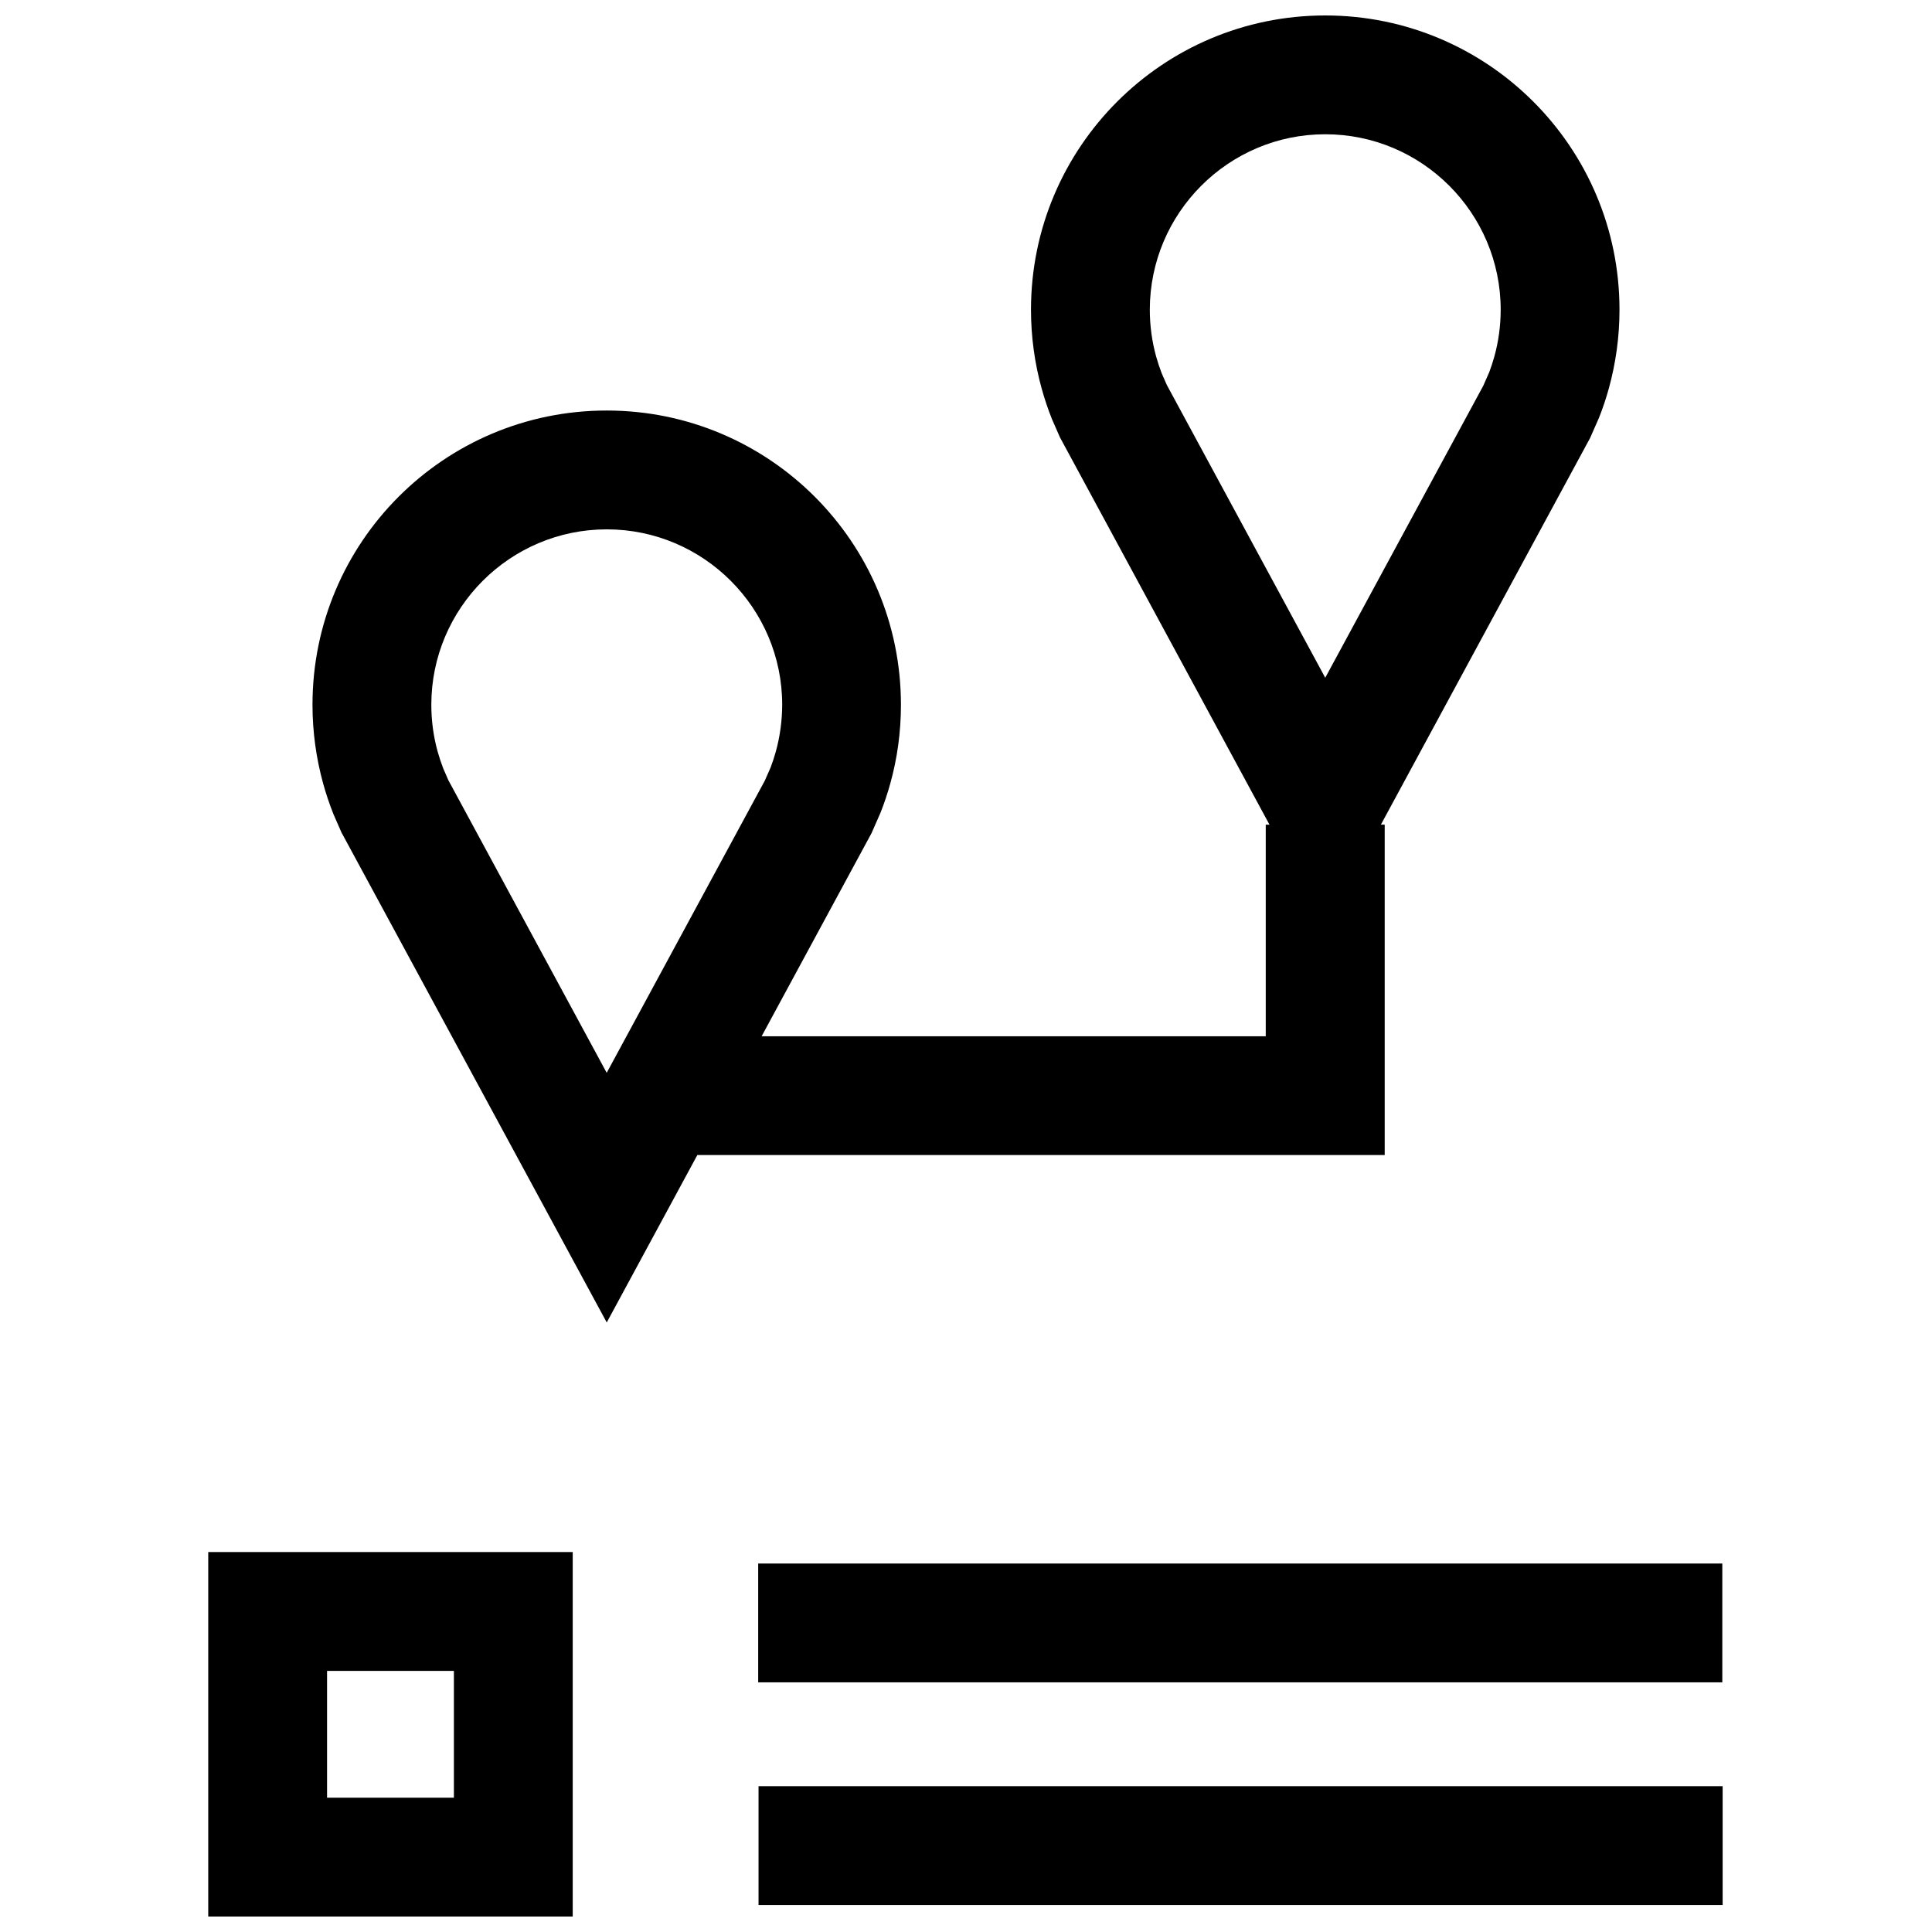 <?xml version="1.0" encoding="UTF-8"?>
<!-- Uploaded to: SVG Repo, www.svgrepo.com, Generator: SVG Repo Mixer Tools -->
<svg width="800px" height="800px" version="1.1" viewBox="144 144 512 512" xmlns="http://www.w3.org/2000/svg">
 <defs>
  <clipPath id="b">
   <path d="m226 148.09h348v346.91h-348z"/>
  </clipPath>
  <clipPath id="a">
   <path d="m199 555h97v96.902h-97z"/>
  </clipPath>
 </defs>
 <g clip-path="url(#b)">
  <path d="m377.33 359.41c1.008-2.535 1.875-5.133 2.613-7.793 1.844-6.644 2.816-13.617 2.816-20.844 0-43.059-34.906-77.98-77.98-77.98-43.074 0-77.965 34.902-77.965 77.98 0 7.227 0.992 14.219 2.816 20.844 0.77 2.785 1.684 5.496 2.738 8.141l2.125 4.848 70.301 129.86 24.008-44.367h182.16v-87.566h-1.008l55.434-102.45 2.363-5.367c1.008-2.535 1.875-5.133 2.613-7.793 1.828-6.648 2.82-13.637 2.82-20.848 0-43.074-34.906-77.98-77.98-77.98-43.059 0-77.98 34.906-77.98 77.98 0 7.227 0.992 14.219 2.816 20.844 0.77 2.785 1.684 5.496 2.738 8.141l2.125 4.848 55.527 102.64h-0.992v56.082h-133.6l29.125-53.828zm74.531-116.49c-0.551-1.434-1.039-2.898-1.465-4.41-1.117-4.031-1.684-8.219-1.684-12.438 0.016-25.633 20.859-46.492 46.492-46.492s46.492 20.859 46.492 46.492c0 4.219-0.566 8.406-1.684 12.438-0.395 1.402-0.836 2.785-1.355 4.141l-1.574 3.574-41.879 77.383-41.973-77.57zm-102.27 100.29c-0.395 1.402-0.836 2.785-1.355 4.141l-1.574 3.574-41.879 77.383-41.973-77.57-1.355-3.121c-0.551-1.434-1.039-2.898-1.465-4.41-1.117-4.027-1.684-8.215-1.684-12.434 0-25.633 20.863-46.492 46.492-46.492 25.633 0 46.492 20.859 46.492 46.492-0.016 4.219-0.582 8.406-1.699 12.438z"/>
 </g>
 <path d="m344.93 558.35h255.5v31.488h-255.5z"/>
 <path d="m345.02 617.36h255.5v31.488h-255.5z"/>
 <g clip-path="url(#a)">
  <path d="m295.76 555.31h-96.574v96.59h96.59v-96.59zm-31.488 65.102h-33.598v-33.613h33.613v33.613z"/>
 </g>
</svg>
